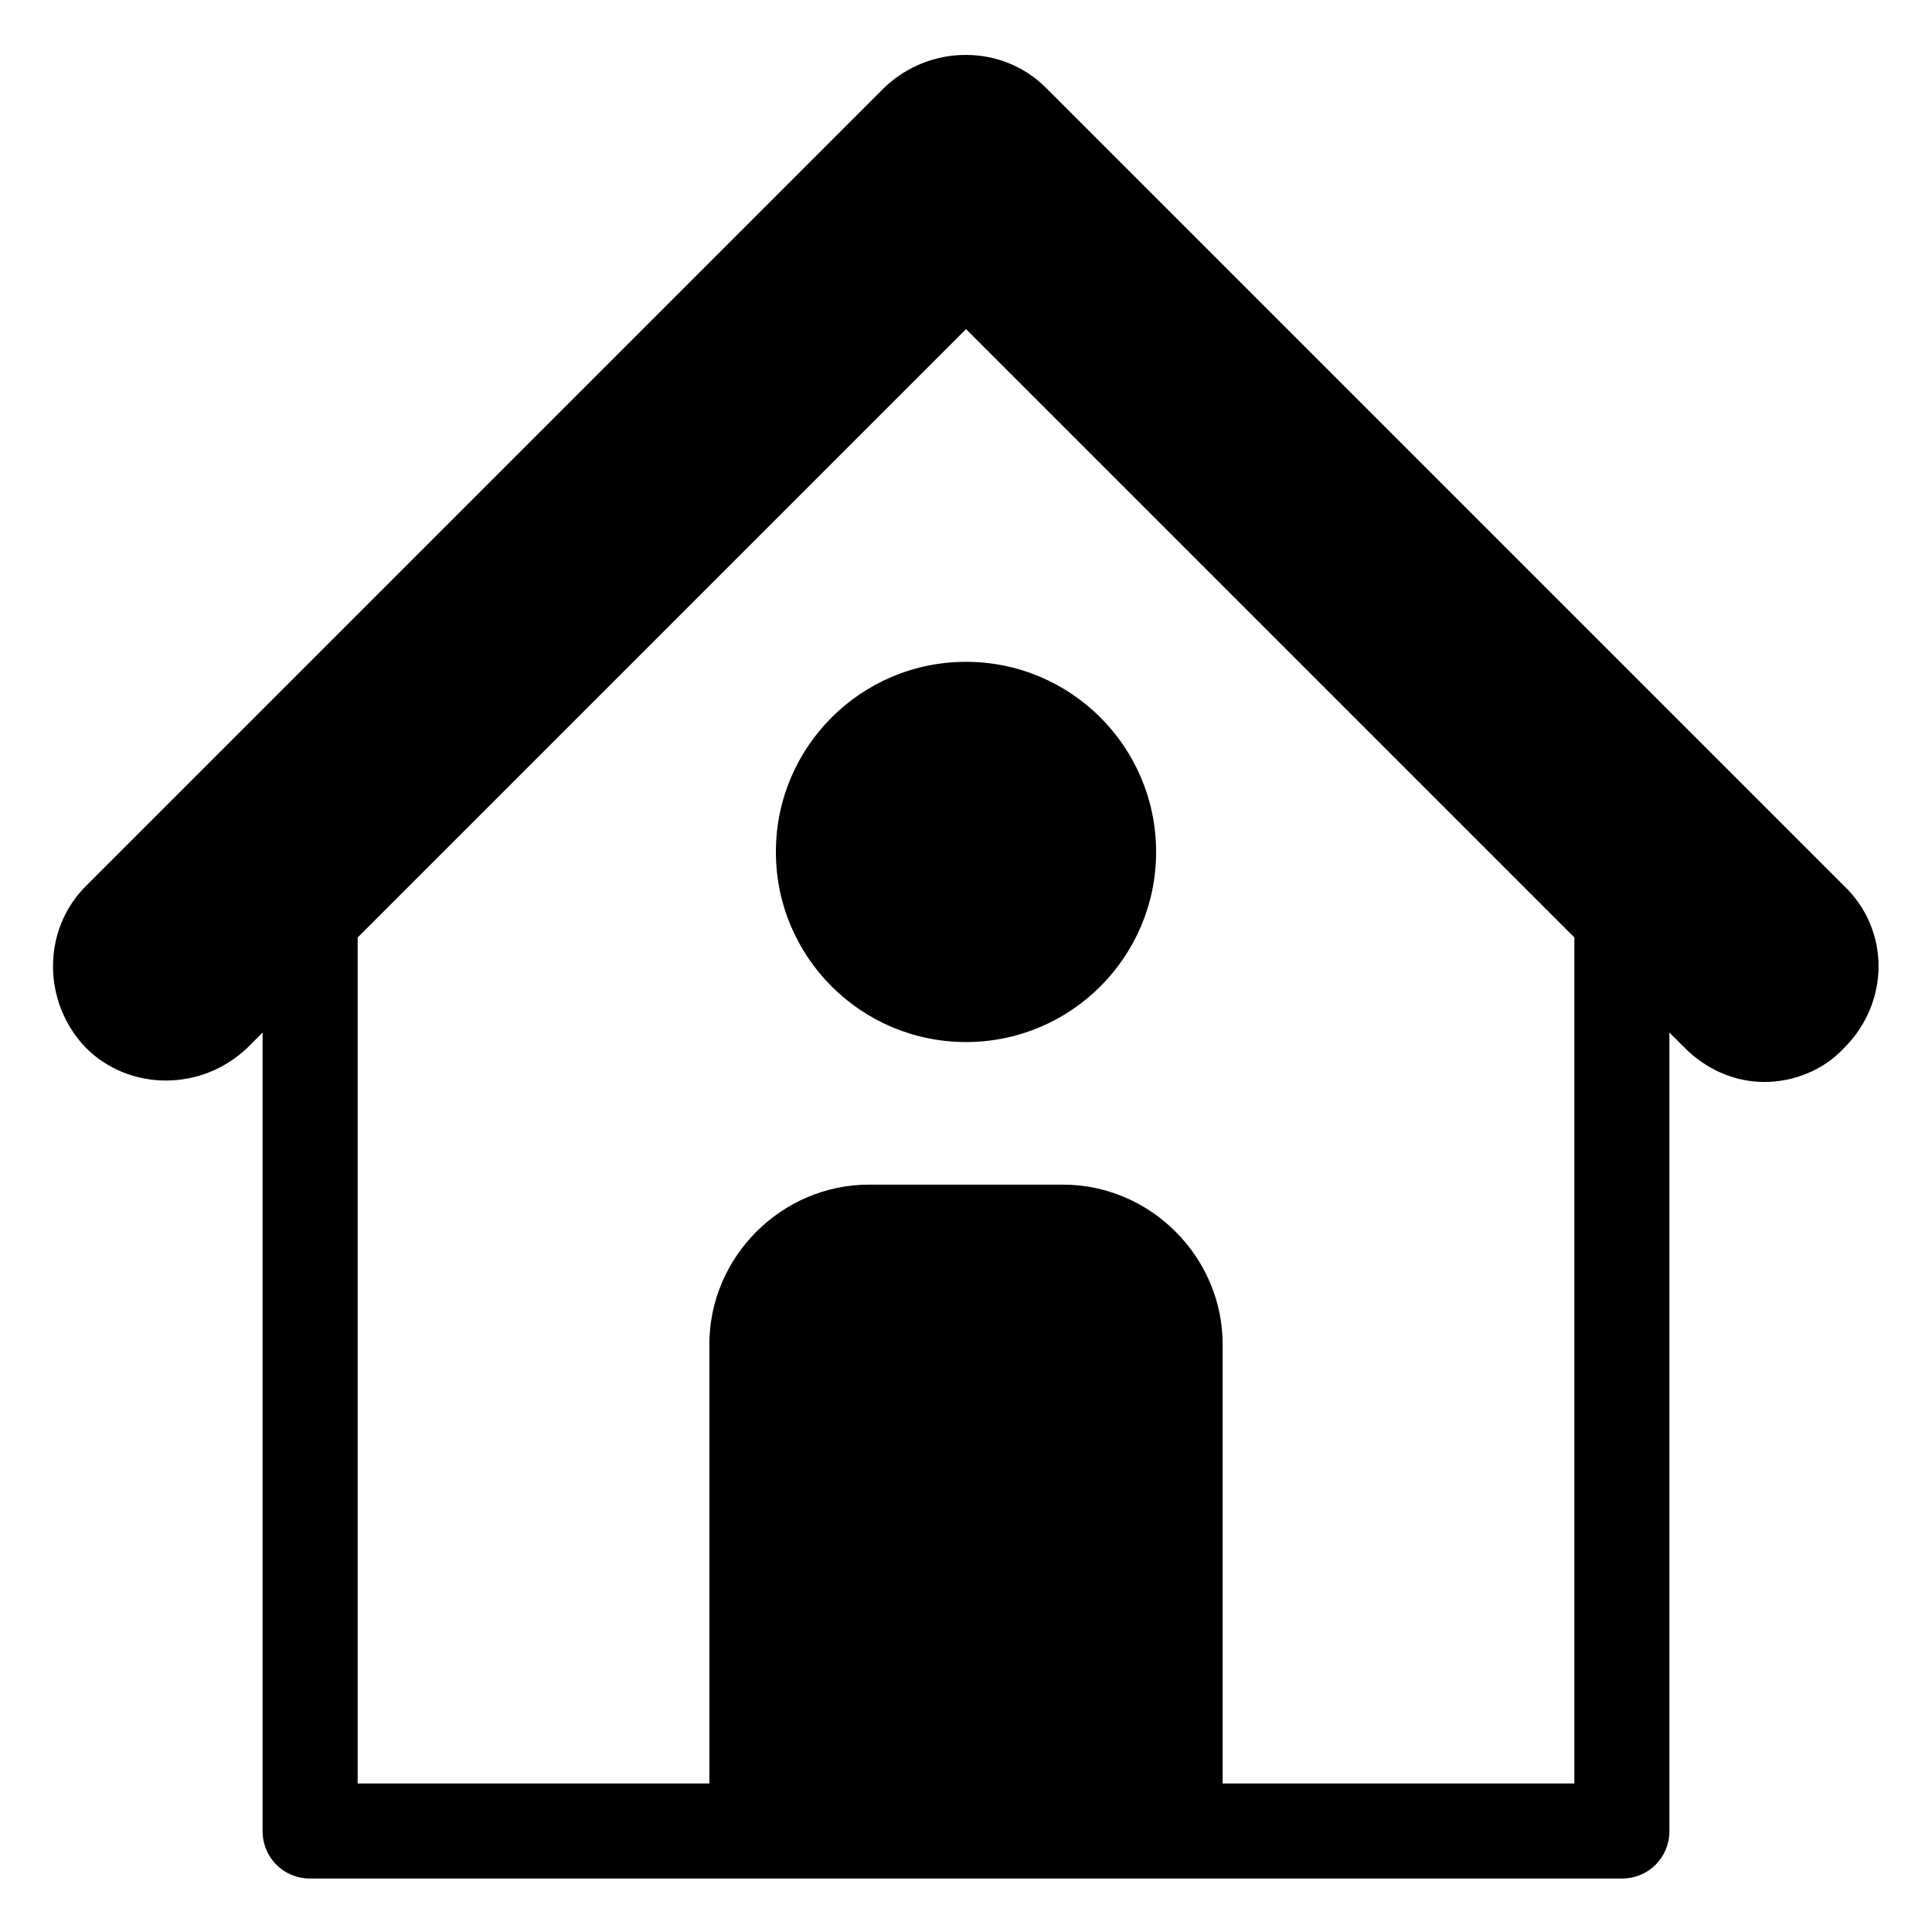 <?xml version="1.0" encoding="UTF-8"?>
<!-- Uploaded to: SVG Repo, www.svgrepo.com, Generator: SVG Repo Mixer Tools -->
<svg fill="#000000" width="800px" height="800px" version="1.1" viewBox="144 144 512 512" xmlns="http://www.w3.org/2000/svg">
 <g>
  <path d="m632.76 378.84-211.6-211.6c-11.586-11.586-30.73-11.586-42.824 0l-211.6 211.6c-11.586 11.586-11.586 30.73 0 42.824 11.586 11.586 30.73 11.586 42.824 0l4.031-4.031v211.6c0 7.055 5.543 12.594 12.594 12.594h347.63c7.055 0 12.594-5.543 12.594-12.594v-211.6l4.031 4.031c6.047 6.047 13.602 9.07 21.16 9.07s15.617-3.023 21.16-9.07c12.098-12.094 12.098-31.238 0.004-42.824zm-71.539 237.8h-93.207v-116.38c0-23.176-19.145-42.32-42.32-42.32h-51.387c-23.176 0-42.32 19.145-42.32 42.32v116.38h-93.203v-224.2l161.22-161.22 161.22 161.22z"/>
  <path d="m450.38 369.77c0 27.824-22.555 50.383-50.379 50.383s-50.383-22.559-50.383-50.383 22.559-50.379 50.383-50.379 50.379 22.555 50.379 50.379"/>
 </g>
</svg>